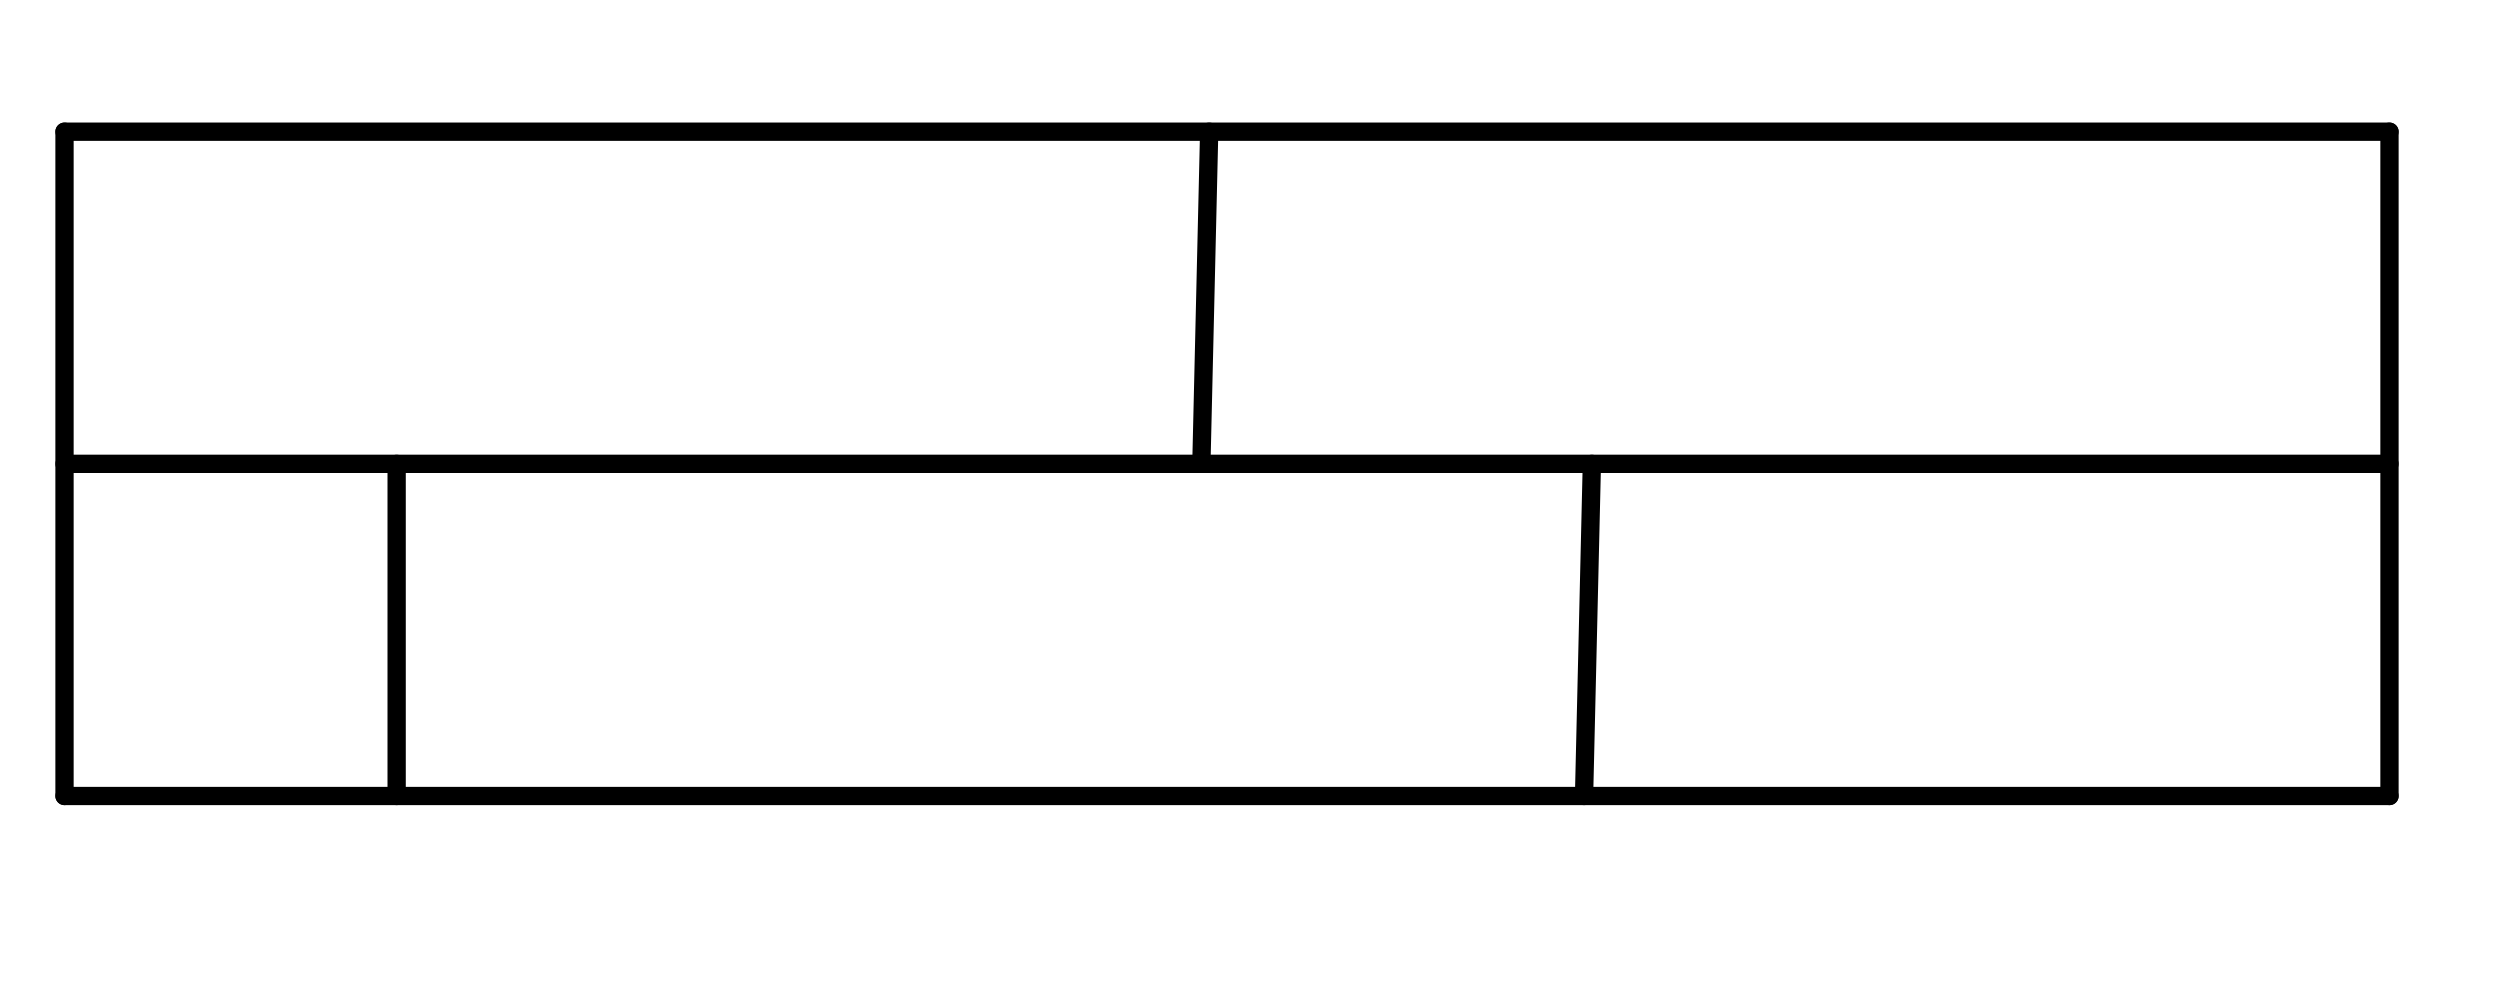 <svg version="1.1" xmlns="http://www.w3.org/2000/svg" xmlns:xlink="http://www.w3.org/1999/xlink" width="205" height="81"><defs><clipPath id="mgbMQgGHNzGF"><path fill="none" stroke="none" d=" M 0 0 L 1000 0 L 1000 524 L 0 524 L 0 0 Z"/></clipPath></defs><g transform="scale(1,1)" clip-path="url(#mgbMQgGHNzGF)"><g><path fill="none" stroke="rgb(0,0,0)" paint-order="fill stroke markers" d=" M 5.29 10.8 L 195.938 10.8" stroke-opacity="1" stroke-linecap="round" stroke-linejoin="round" stroke-miterlimit="10" stroke-width="1.5"/><path fill="none" stroke="rgb(0,0,0)" paint-order="fill stroke markers" d=" M 195.938 10.8 L 195.938 65.271" stroke-opacity="1" stroke-linecap="round" stroke-linejoin="round" stroke-miterlimit="10" stroke-width="1.5"/><path fill="none" stroke="rgb(0,0,0)" paint-order="fill stroke markers" d=" M 5.29 10.8 L 5.29 65.271" stroke-opacity="1" stroke-linecap="round" stroke-linejoin="round" stroke-miterlimit="10" stroke-width="1.5"/><path fill="none" stroke="rgb(0,0,0)" paint-order="fill stroke markers" d=" M 5.29 65.271 L 195.938 65.271" stroke-opacity="1" stroke-linecap="round" stroke-linejoin="round" stroke-miterlimit="10" stroke-width="1.5"/><path fill="none" stroke="rgb(0,0,0)" paint-order="fill stroke markers" d=" M 5.29 38.035 L 195.938 38.035" stroke-opacity="1" stroke-linecap="round" stroke-linejoin="round" stroke-miterlimit="10" stroke-width="1.5"/><path fill="none" stroke="rgb(0,0,0)" paint-order="fill stroke markers" d=" M 99.153 10.8 L 98.513 38.035" stroke-opacity="1" stroke-linecap="round" stroke-linejoin="round" stroke-miterlimit="10" stroke-width="1.5"/><path fill="none" stroke="rgb(0,0,0)" paint-order="fill stroke markers" d=" M 32.525 38.035 L 32.525 65.271" stroke-opacity="1" stroke-linecap="round" stroke-linejoin="round" stroke-miterlimit="10" stroke-width="1.5"/><path fill="none" stroke="rgb(0,0,0)" paint-order="fill stroke markers" d=" M 130.533 38.035 L 129.892 65.271" stroke-opacity="1" stroke-linecap="round" stroke-linejoin="round" stroke-miterlimit="10" stroke-width="1.5"/></g></g></svg>